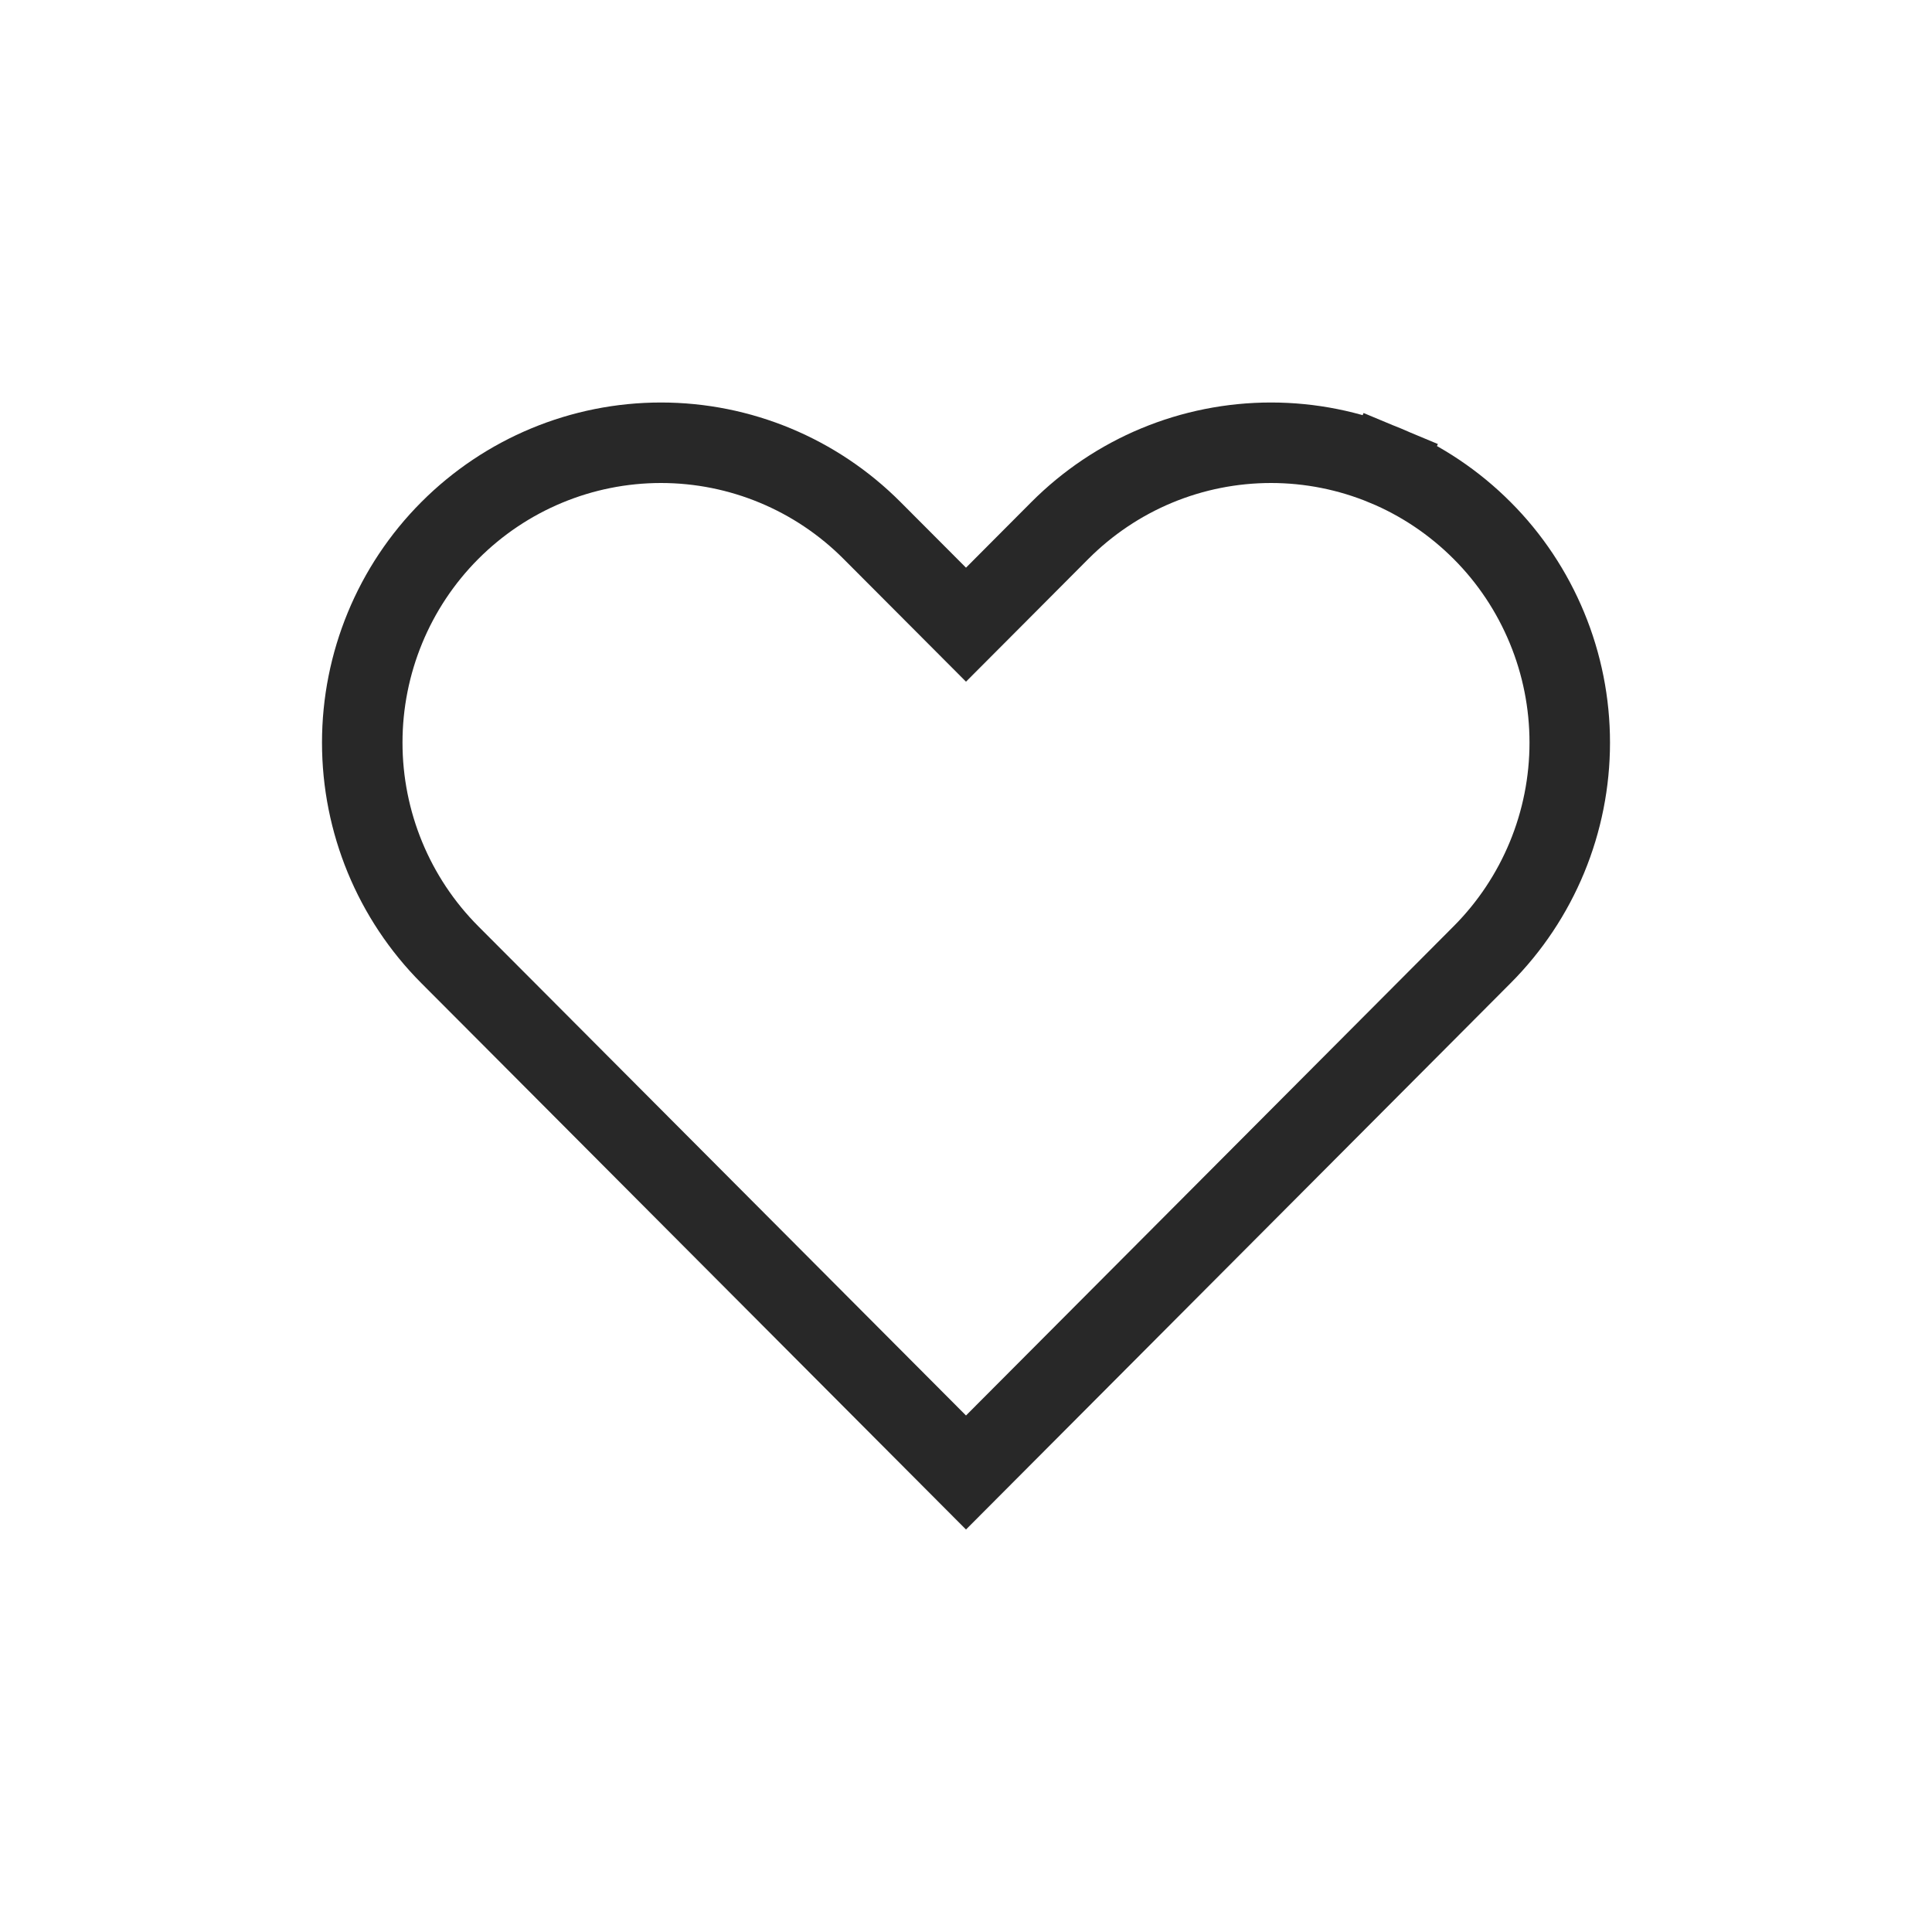 <svg xmlns="http://www.w3.org/2000/svg" fill="none" viewBox="0 0 24 24" height="24" width="24">
<path stroke-linecap="round" stroke="#282828" d="M18.412 6.591L18.412 6.591C18.757 6.936 19.03 7.347 19.217 7.799C19.404 8.251 19.5 8.735 19.5 9.225C19.5 9.714 19.404 10.199 19.217 10.651C19.03 11.103 18.757 11.513 18.412 11.859L18.412 11.859L17.601 12.673L12 18.292L6.399 12.673L5.587 11.859C4.891 11.161 4.5 10.213 4.5 9.225C4.5 8.237 4.891 7.289 5.587 6.591C6.284 5.892 7.227 5.5 8.211 5.5C9.195 5.5 10.138 5.892 10.834 6.591L11.646 7.405L12 7.76L12.354 7.405L13.165 6.591L13.165 6.591C13.51 6.245 13.919 5.97 14.369 5.783C14.819 5.596 15.302 5.5 15.789 5.5C16.276 5.5 16.758 5.596 17.208 5.783L17.4 5.323L17.208 5.783C17.658 5.97 18.067 6.245 18.412 6.591Z"></path>
</svg>
